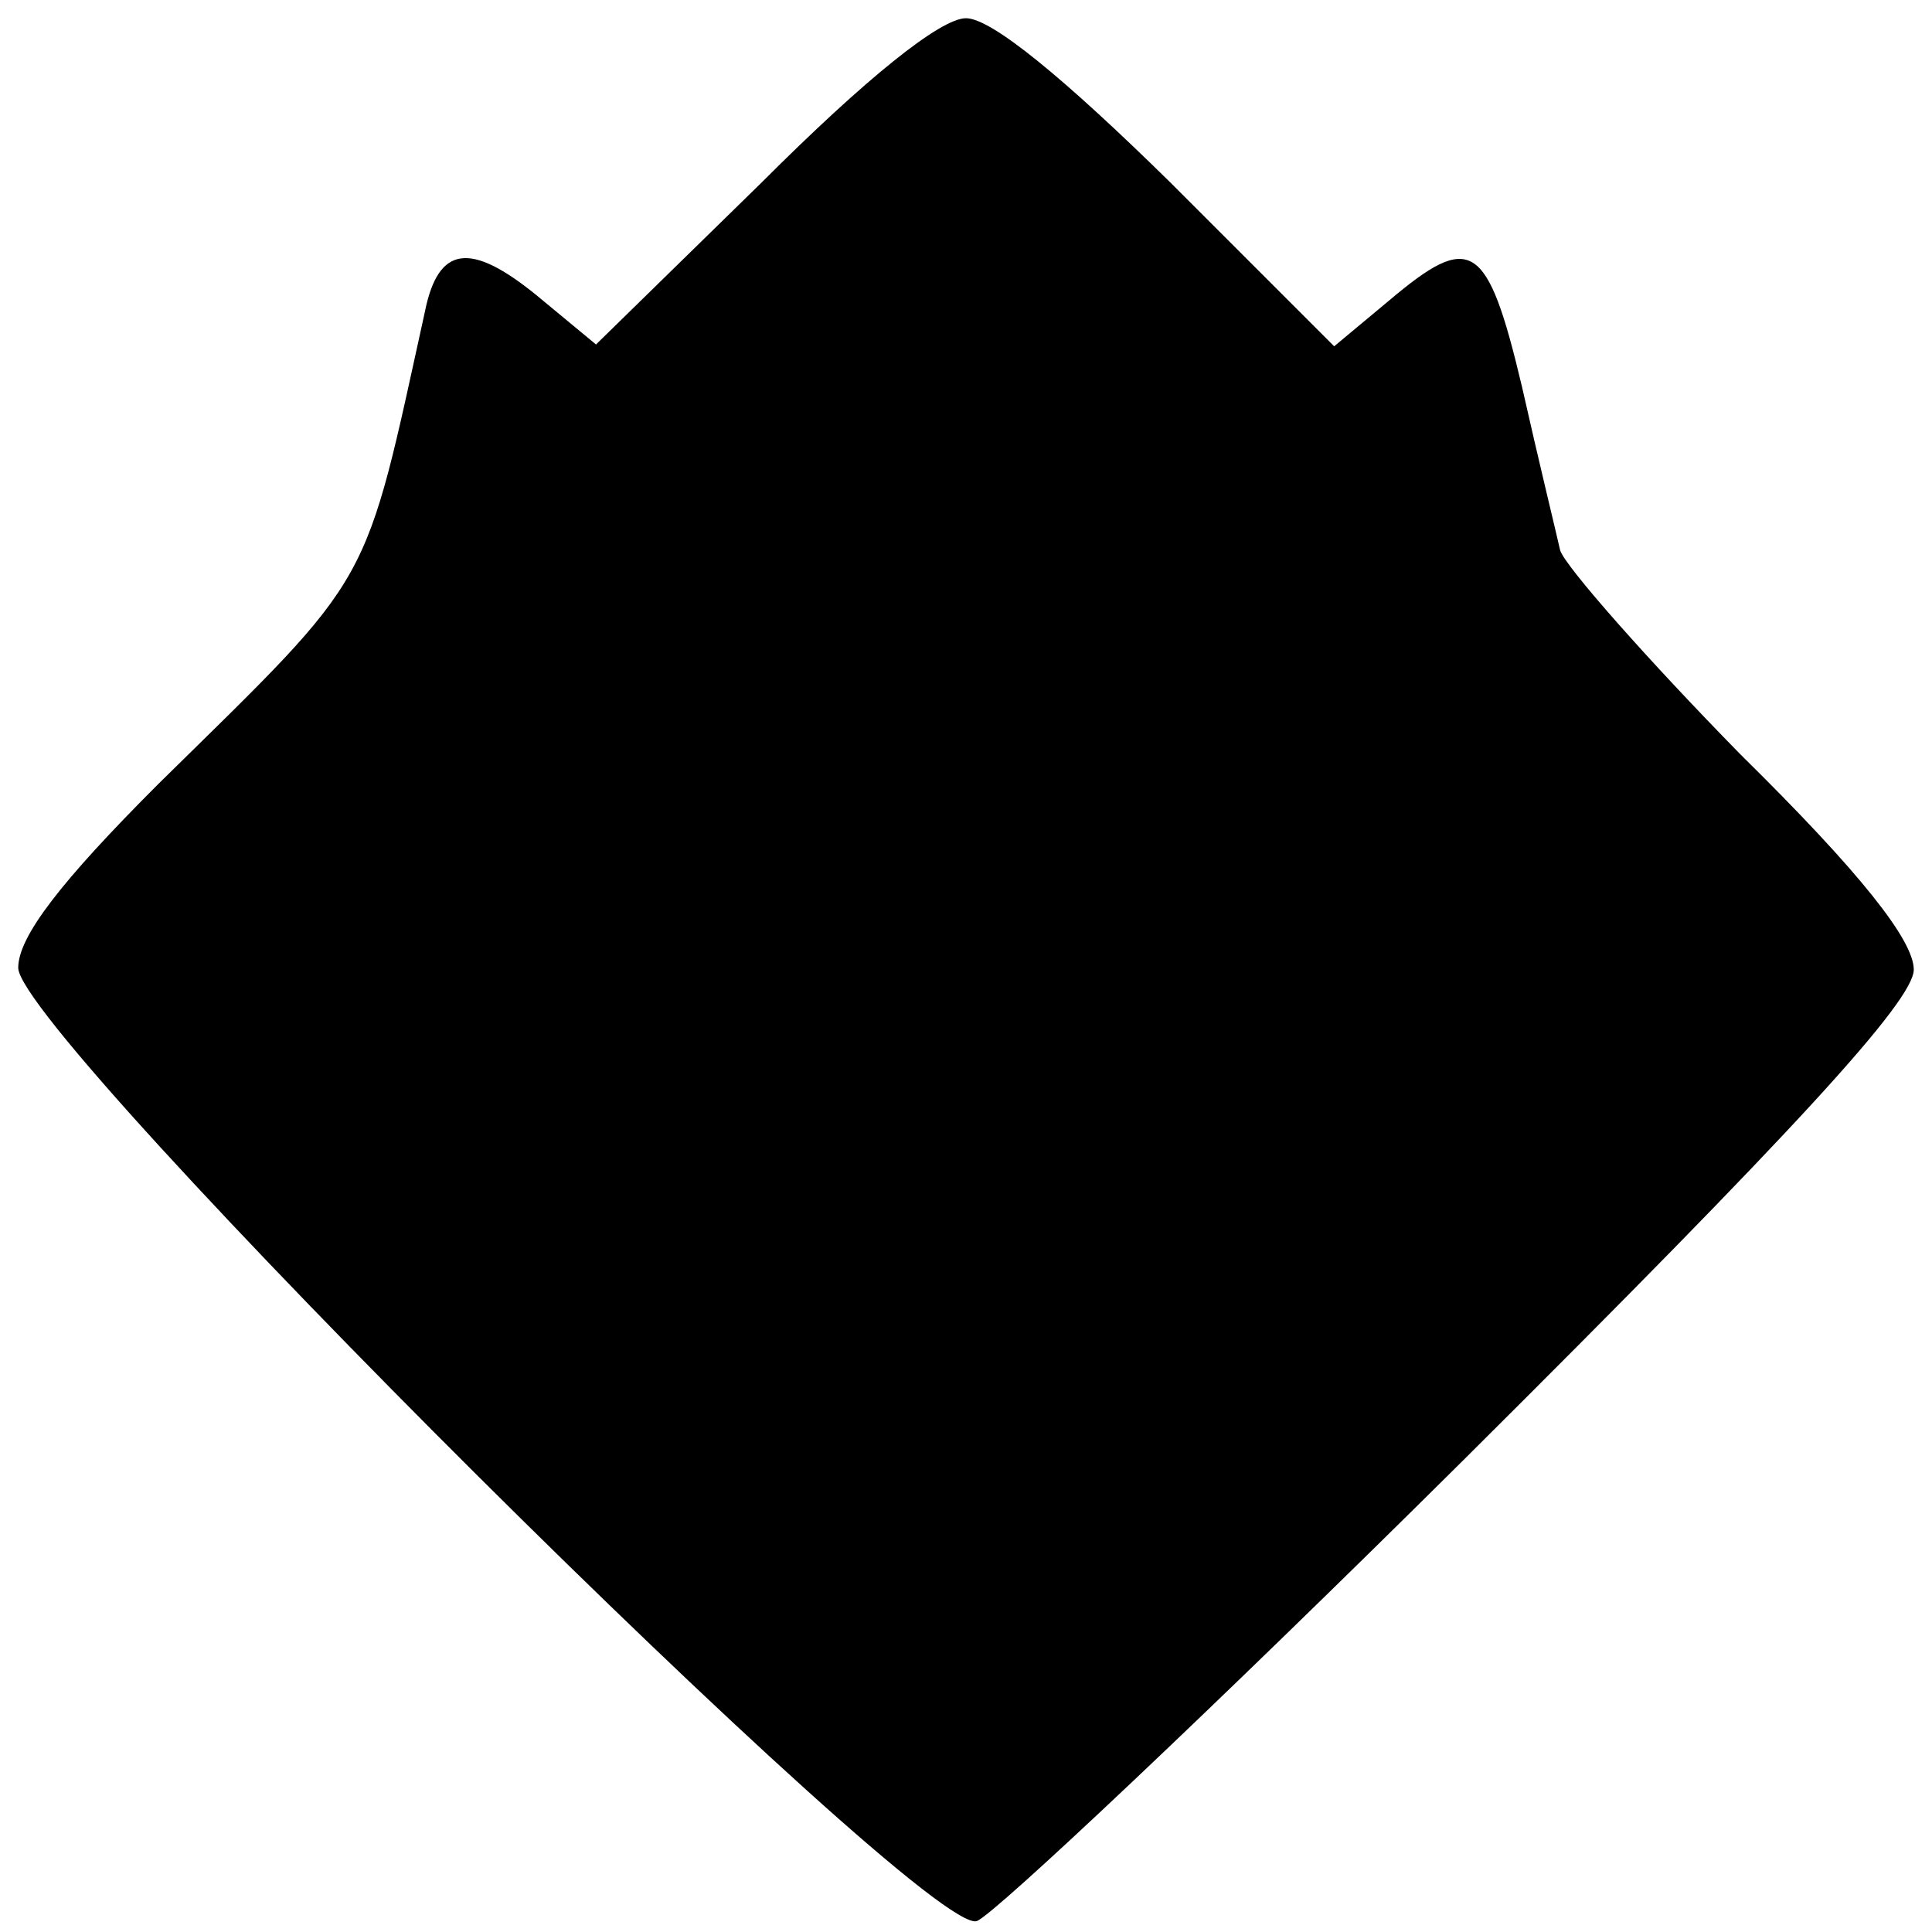 <?xml version="1.0" standalone="no"?>
<!DOCTYPE svg PUBLIC "-//W3C//DTD SVG 20010904//EN"
 "http://www.w3.org/TR/2001/REC-SVG-20010904/DTD/svg10.dtd">
<svg version="1.0" xmlns="http://www.w3.org/2000/svg"
 width="106pt" height="106pt" viewBox="0 0 106 106"
 preserveAspectRatio="xMidYMid meet">
<g transform="translate(0,106) scale(0.1,-0.1)"
fill="#000000" stroke="none">
<path d="M418 960 l-91 -89 -29 24 c-38 32 -56 31 -64 -2 -35 -159 -27 -145
-147 -263 -54 -54 -77 -84 -77 -101 0 -37 498 -533 526 -523 10 4 130 117 267
253 182 181 247 252 247 269 0 16 -29 53 -95 118 -51 52 -96 103 -99 112 -2 9
-12 50 -21 90 -19 80 -28 85 -73 47 l-30 -25 -90 90 c-58 57 -98 90 -112 90
-14 0 -55 -33 -112 -90z"/>
</g>
</svg>
